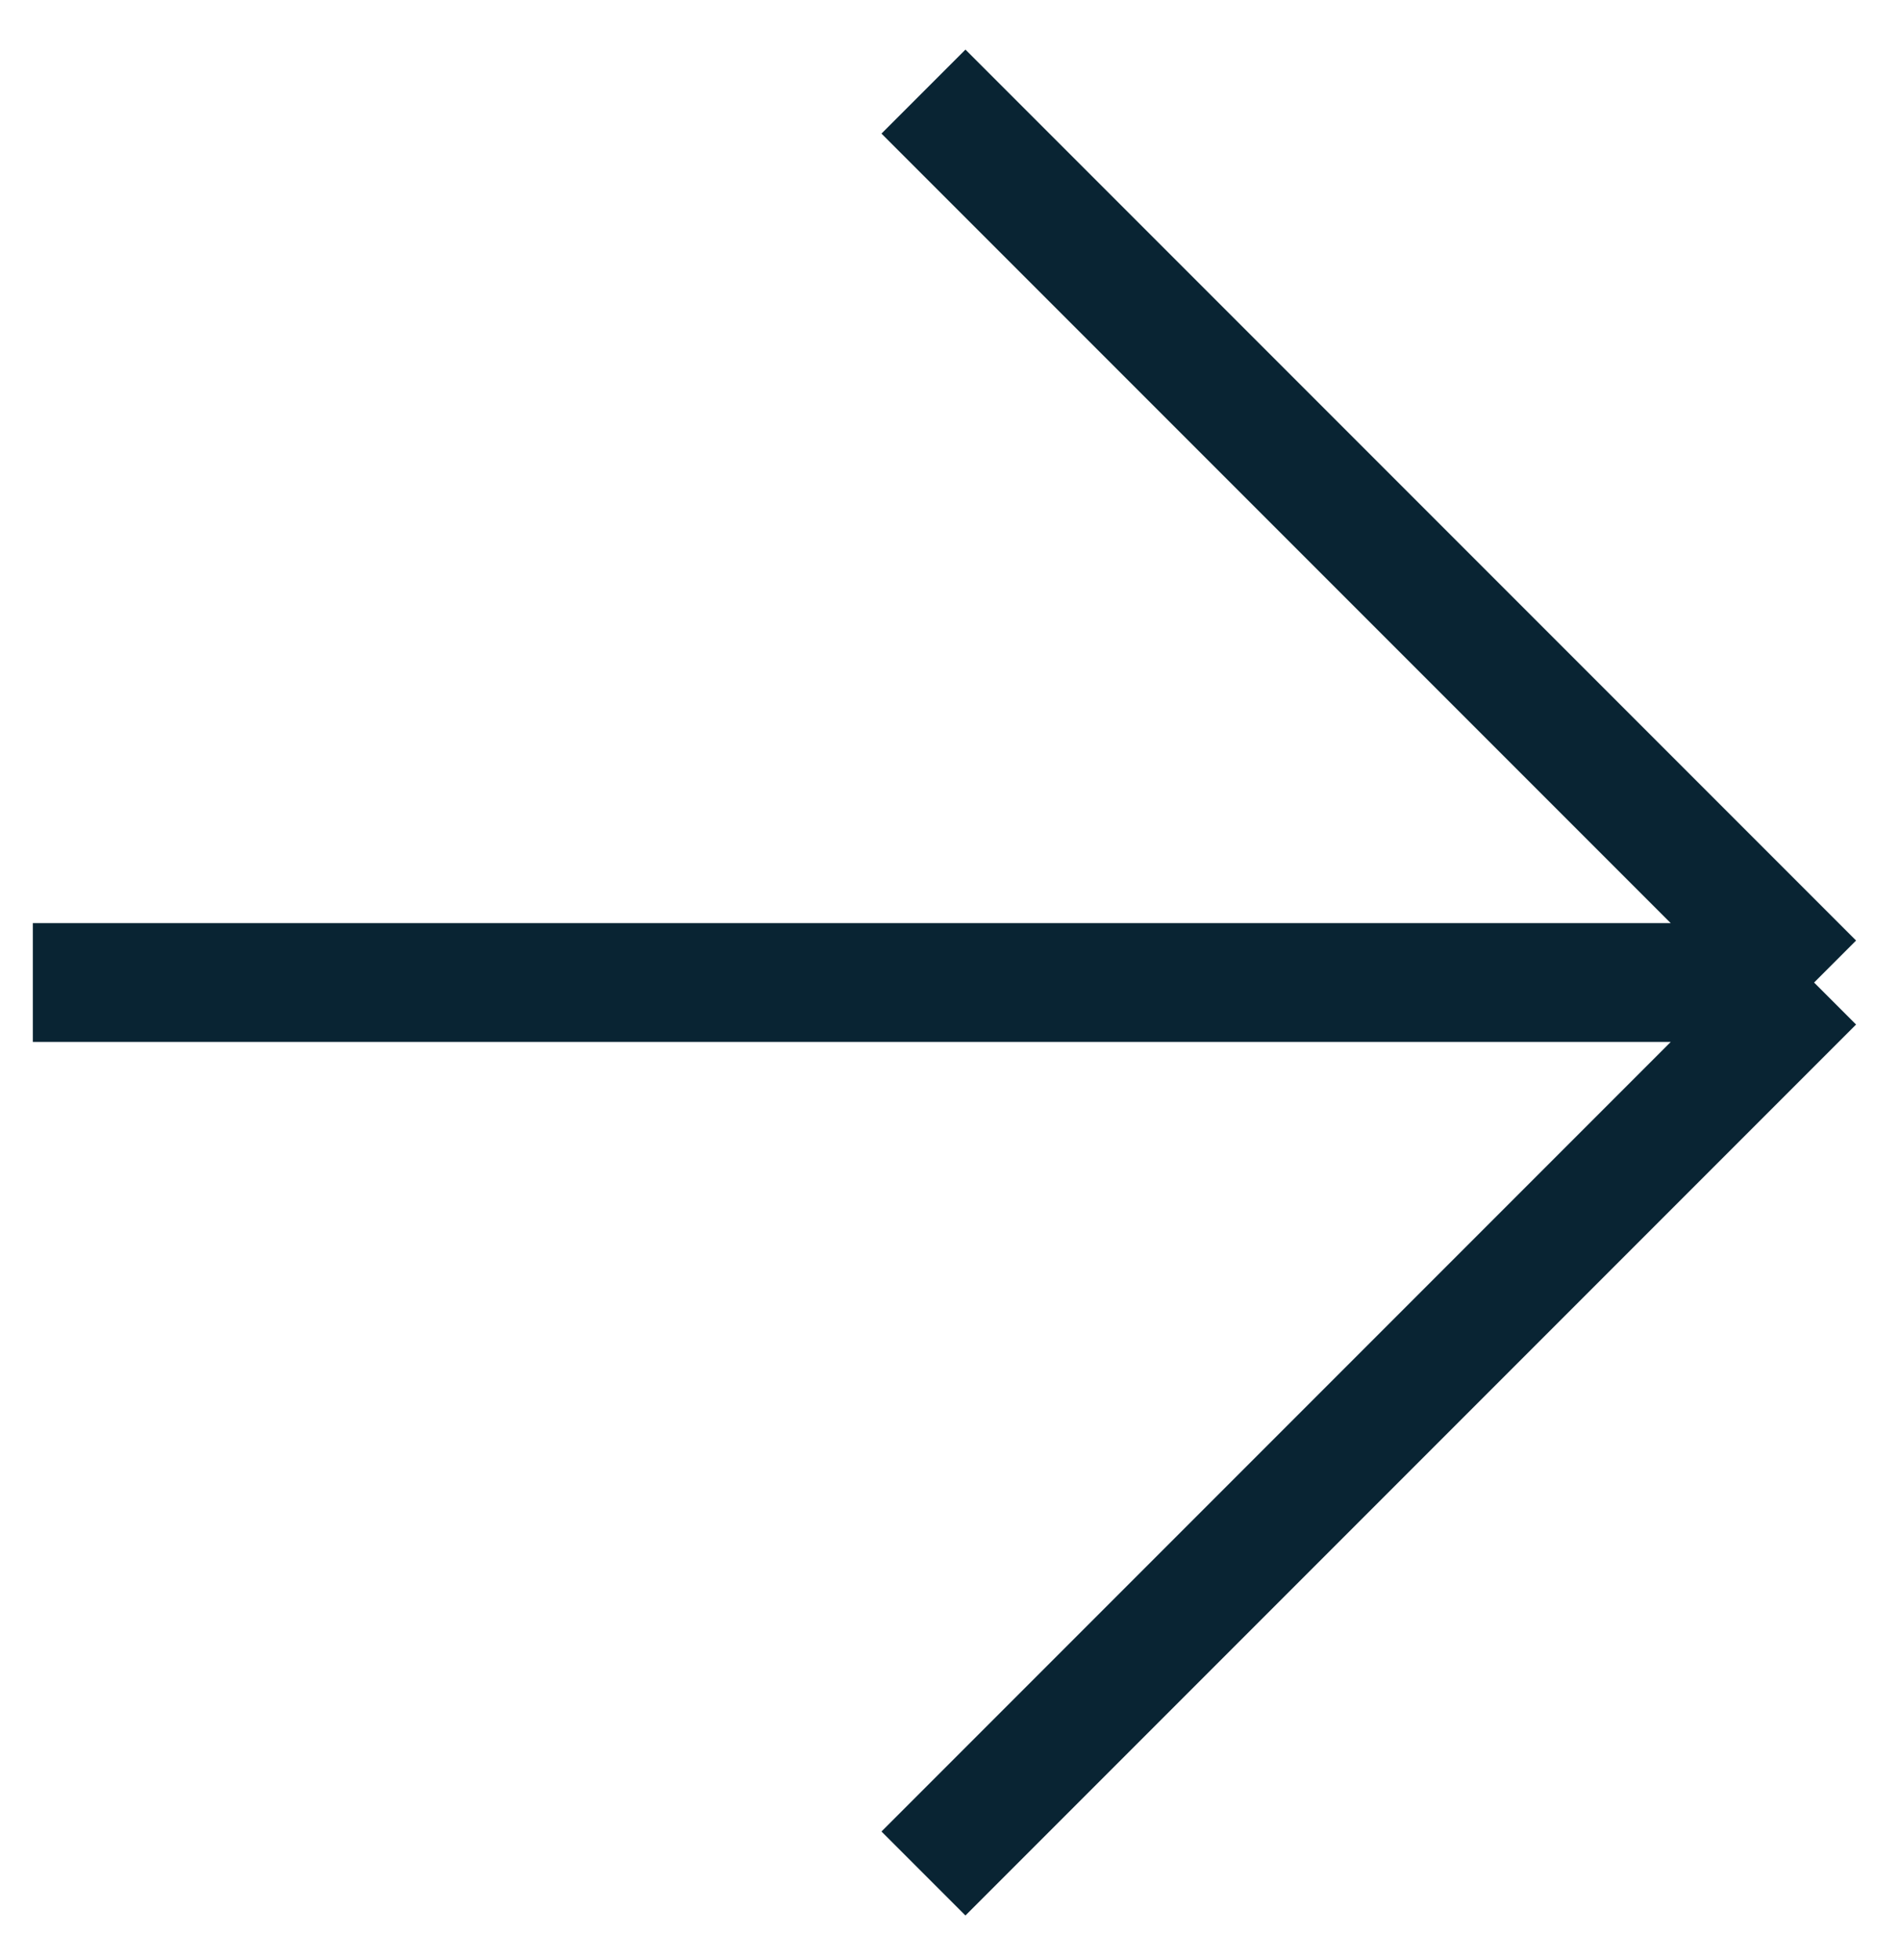 <?xml version="1.0" encoding="UTF-8"?> <svg xmlns="http://www.w3.org/2000/svg" width="32" height="33" viewBox="0 0 32 33" fill="none"> <path d="M15.553 1.542L30.553 16.542M30.553 16.542L15.553 31.542M30.553 16.542H0.553" stroke="#092433" stroke-width="2"></path> </svg> 